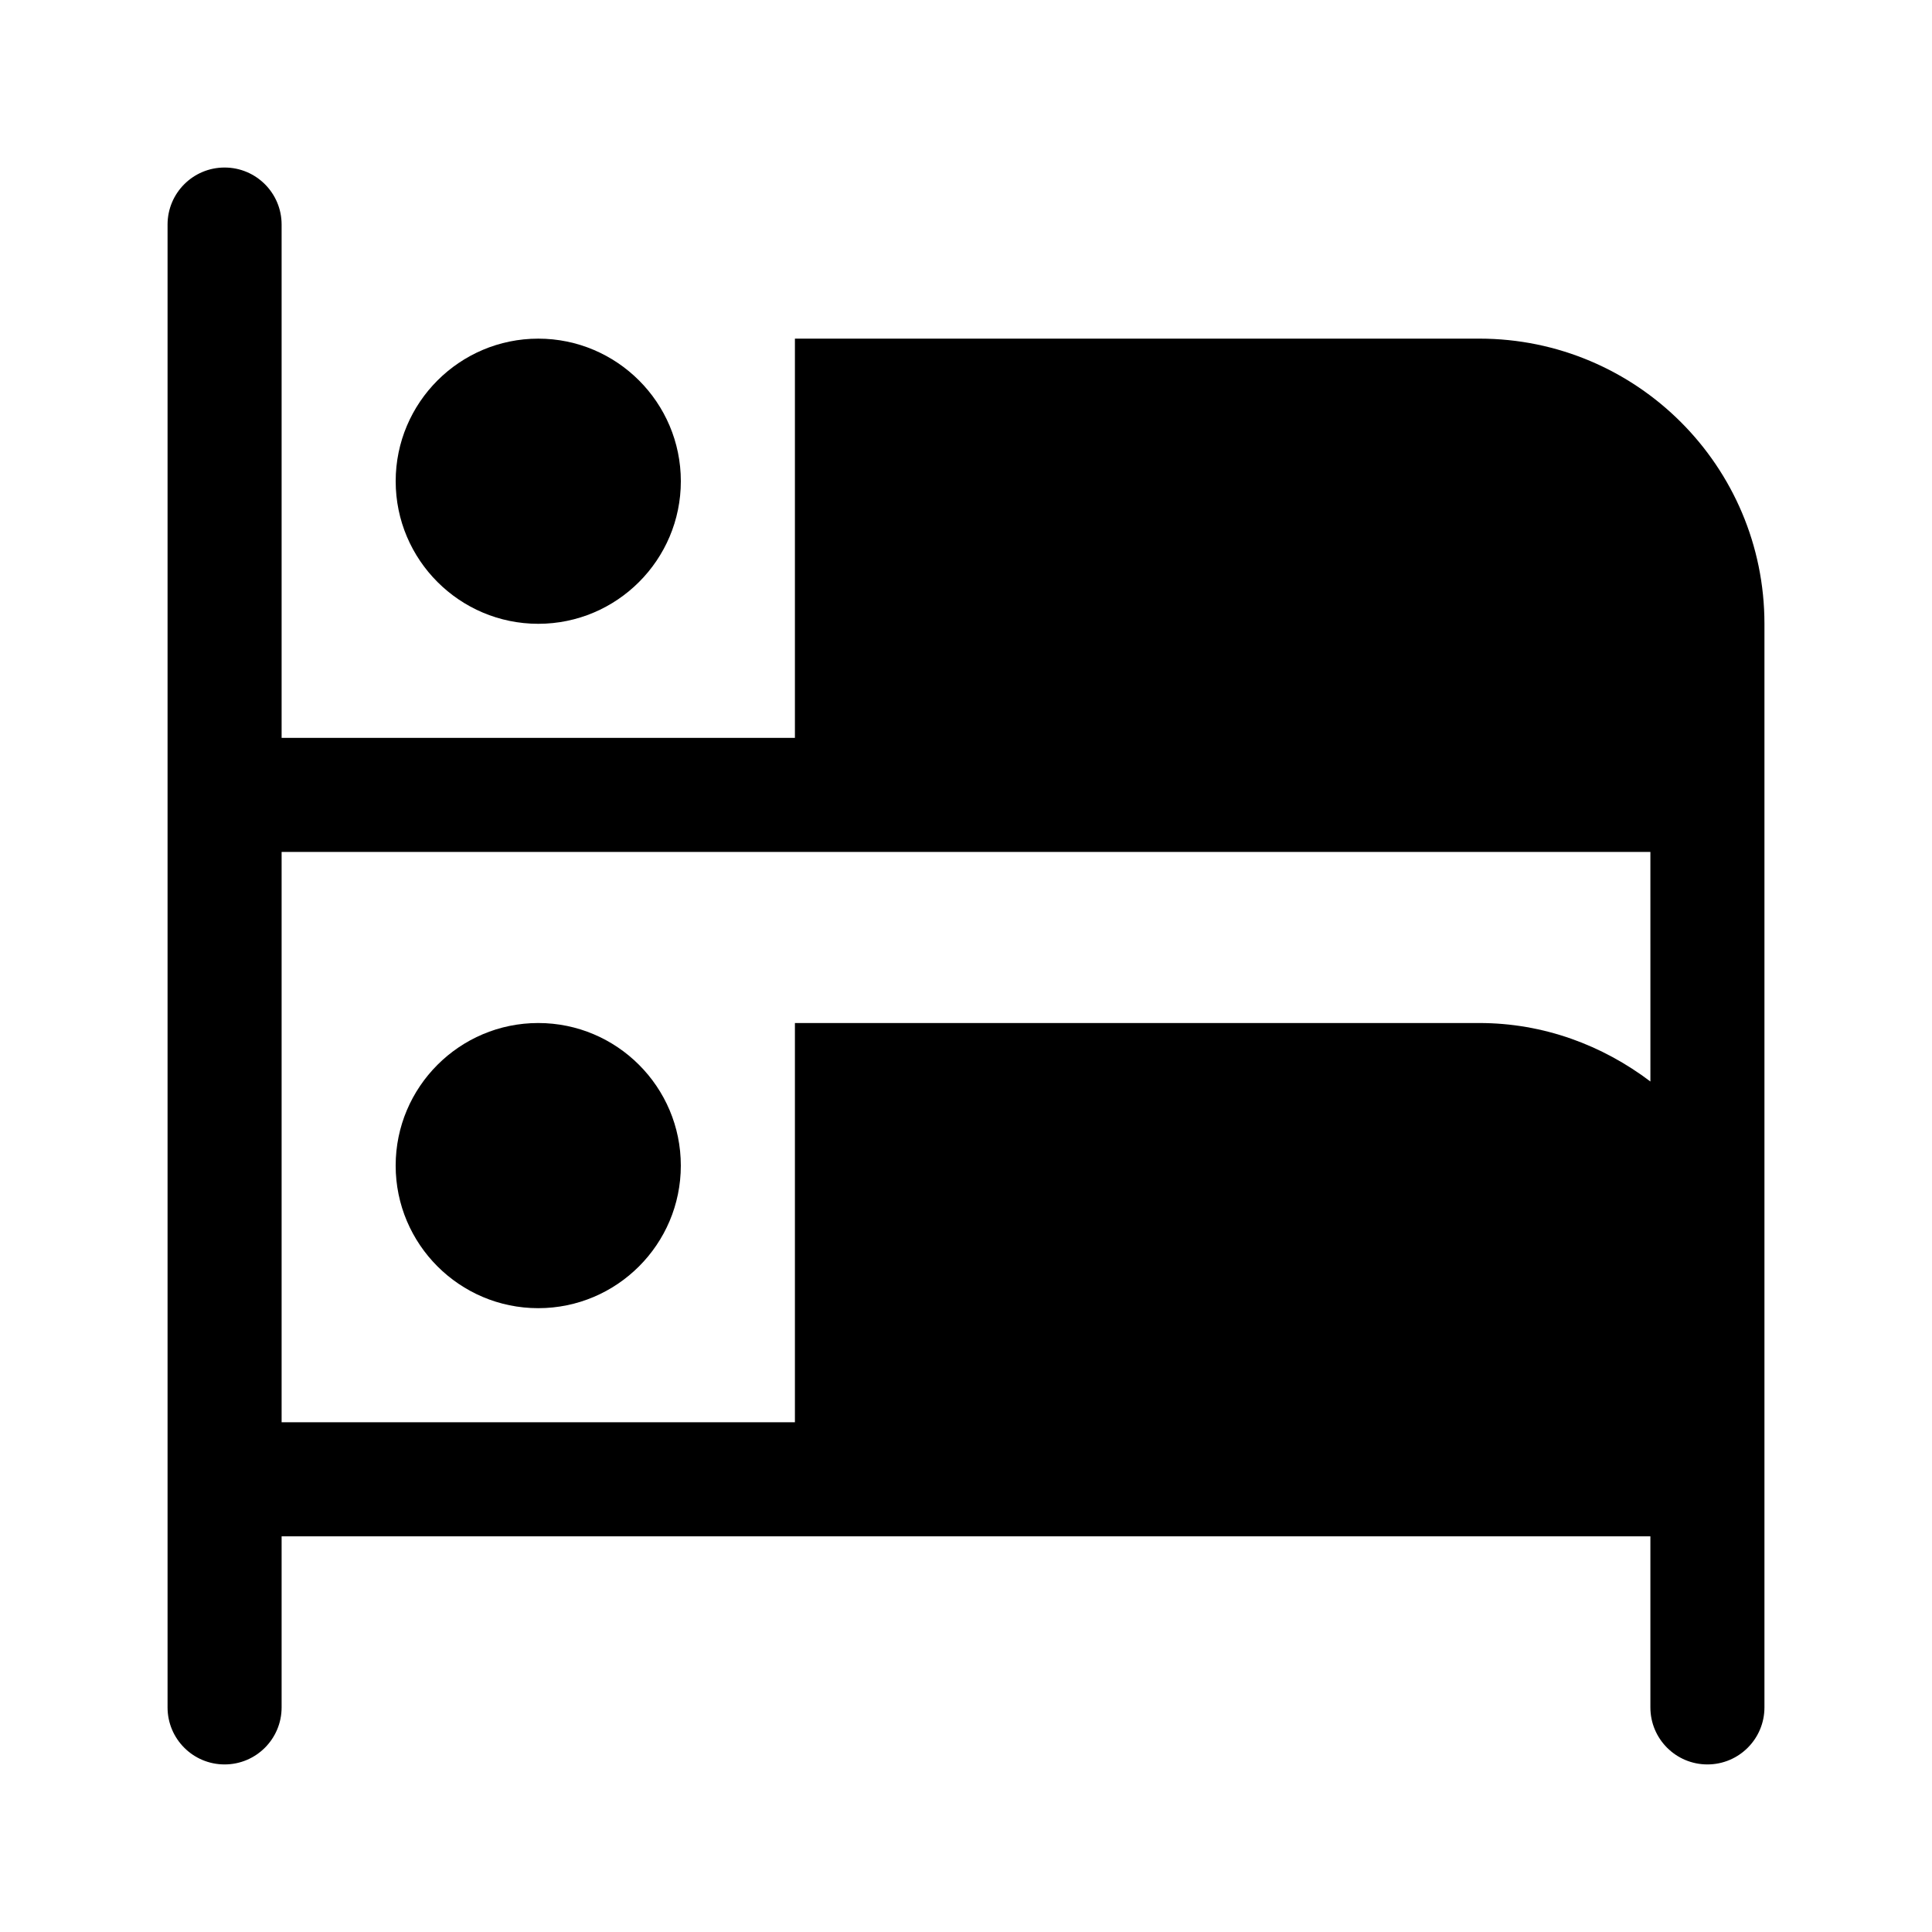 <?xml version="1.0" encoding="UTF-8"?>
<!-- Uploaded to: SVG Repo, www.svgrepo.com, Generator: SVG Repo Mixer Tools -->
<svg fill="#000000" width="800px" height="800px" version="1.1" viewBox="144 144 512 512" xmlns="http://www.w3.org/2000/svg">
 <g>
  <path d="m536.03 233.74h-181.37v105.8h-136.03v-136.03c0-8.348-6.766-15.113-15.113-15.113s-15.113 6.766-15.113 15.113v392.97c0 8.348 6.766 15.113 15.113 15.113s15.113-6.766 15.113-15.113v-45.344h362.74v45.344c0 8.348 6.766 15.113 15.113 15.113s15.113-6.766 15.113-15.113v-287.17c0-41.734-33.836-75.57-75.57-75.57zm45.344 196.87c-12.672-9.59-28.266-15.5-45.344-15.5h-181.37v105.8h-136.03v-151.14h362.74z"/>
  <path d="m286.64 415.11c-20.836 0-37.785 16.949-37.785 37.785 0 20.836 16.949 37.785 37.785 37.785s37.785-16.949 37.785-37.785c0-20.836-16.945-37.785-37.785-37.785z"/>
  <path d="m248.86 271.53c0 20.836 16.949 37.785 37.785 37.785s37.785-16.949 37.785-37.785c0-20.836-16.945-37.785-37.785-37.785-20.836 0-37.785 16.949-37.785 37.785z"/>
 </g>
</svg>